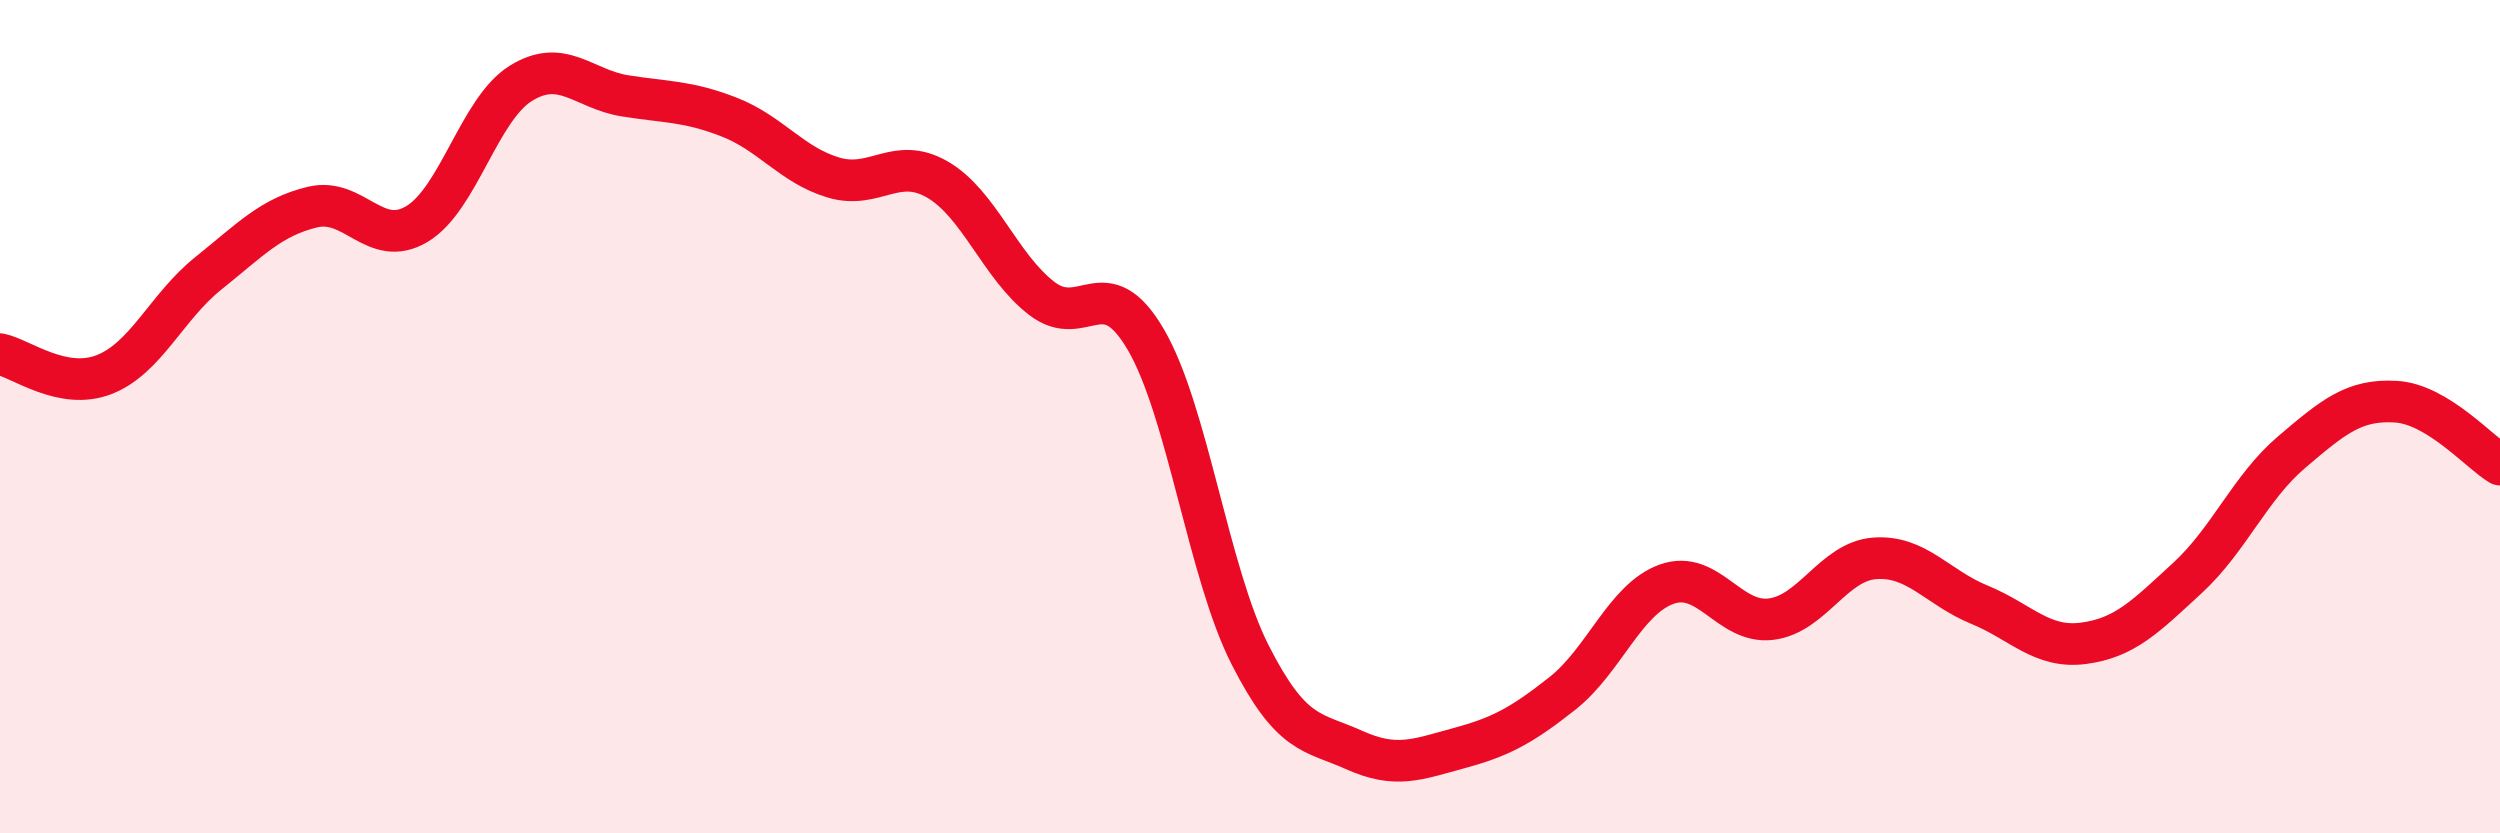 
    <svg width="60" height="20" viewBox="0 0 60 20" xmlns="http://www.w3.org/2000/svg">
      <path
        d="M 0,8.5 C 0.5,8.6 1.5,9.38 2.5,8.99 C 3.5,8.6 4,7.36 5,6.56 C 6,5.76 6.5,5.21 7.5,4.97 C 8.5,4.73 9,5.97 10,5.38 C 11,4.79 11.5,2.62 12.5,2 C 13.5,1.38 14,2.14 15,2.3 C 16,2.46 16.5,2.42 17.5,2.81 C 18.5,3.2 19,3.96 20,4.26 C 21,4.56 21.5,3.73 22.5,4.31 C 23.5,4.89 24,6.39 25,7.16 C 26,7.93 26.5,6.44 27.5,8.15 C 28.5,9.86 29,13.74 30,15.71 C 31,17.68 31.5,17.55 32.5,18 C 33.5,18.45 34,18.23 35,17.96 C 36,17.69 36.5,17.43 37.5,16.64 C 38.5,15.85 39,14.38 40,14.02 C 41,13.66 41.5,14.98 42.5,14.86 C 43.5,14.74 44,13.47 45,13.4 C 46,13.33 46.5,14.1 47.5,14.51 C 48.5,14.92 49,15.57 50,15.44 C 51,15.31 51.5,14.79 52.5,13.87 C 53.5,12.95 54,11.7 55,10.85 C 56,10 56.5,9.58 57.5,9.64 C 58.5,9.7 59.5,10.85 60,11.15L60 20L0 20Z"
        fill="#EB0A25"
        opacity="0.1"
        stroke-linecap="round"
        stroke-linejoin="round"
      />
      <path
        d="M 0,8.5 C 0.5,8.6 1.5,9.38 2.5,8.99 C 3.5,8.6 4,7.36 5,6.56 C 6,5.76 6.5,5.21 7.5,4.97 C 8.5,4.73 9,5.97 10,5.38 C 11,4.79 11.5,2.62 12.5,2 C 13.5,1.38 14,2.14 15,2.3 C 16,2.46 16.5,2.42 17.5,2.81 C 18.5,3.2 19,3.96 20,4.26 C 21,4.56 21.5,3.73 22.5,4.31 C 23.5,4.89 24,6.39 25,7.16 C 26,7.93 26.5,6.44 27.5,8.15 C 28.5,9.86 29,13.74 30,15.71 C 31,17.68 31.5,17.55 32.5,18 C 33.5,18.45 34,18.23 35,17.96 C 36,17.69 36.5,17.43 37.5,16.64 C 38.5,15.85 39,14.38 40,14.02 C 41,13.66 41.5,14.98 42.5,14.86 C 43.5,14.74 44,13.47 45,13.4 C 46,13.33 46.5,14.1 47.5,14.51 C 48.5,14.92 49,15.57 50,15.44 C 51,15.31 51.5,14.79 52.5,13.87 C 53.5,12.95 54,11.7 55,10.85 C 56,10 56.5,9.58 57.5,9.64 C 58.5,9.7 59.5,10.85 60,11.15"
        stroke="#EB0A25"
        stroke-width="1"
        fill="none"
        stroke-linecap="round"
        stroke-linejoin="round"
      />
    </svg>
  